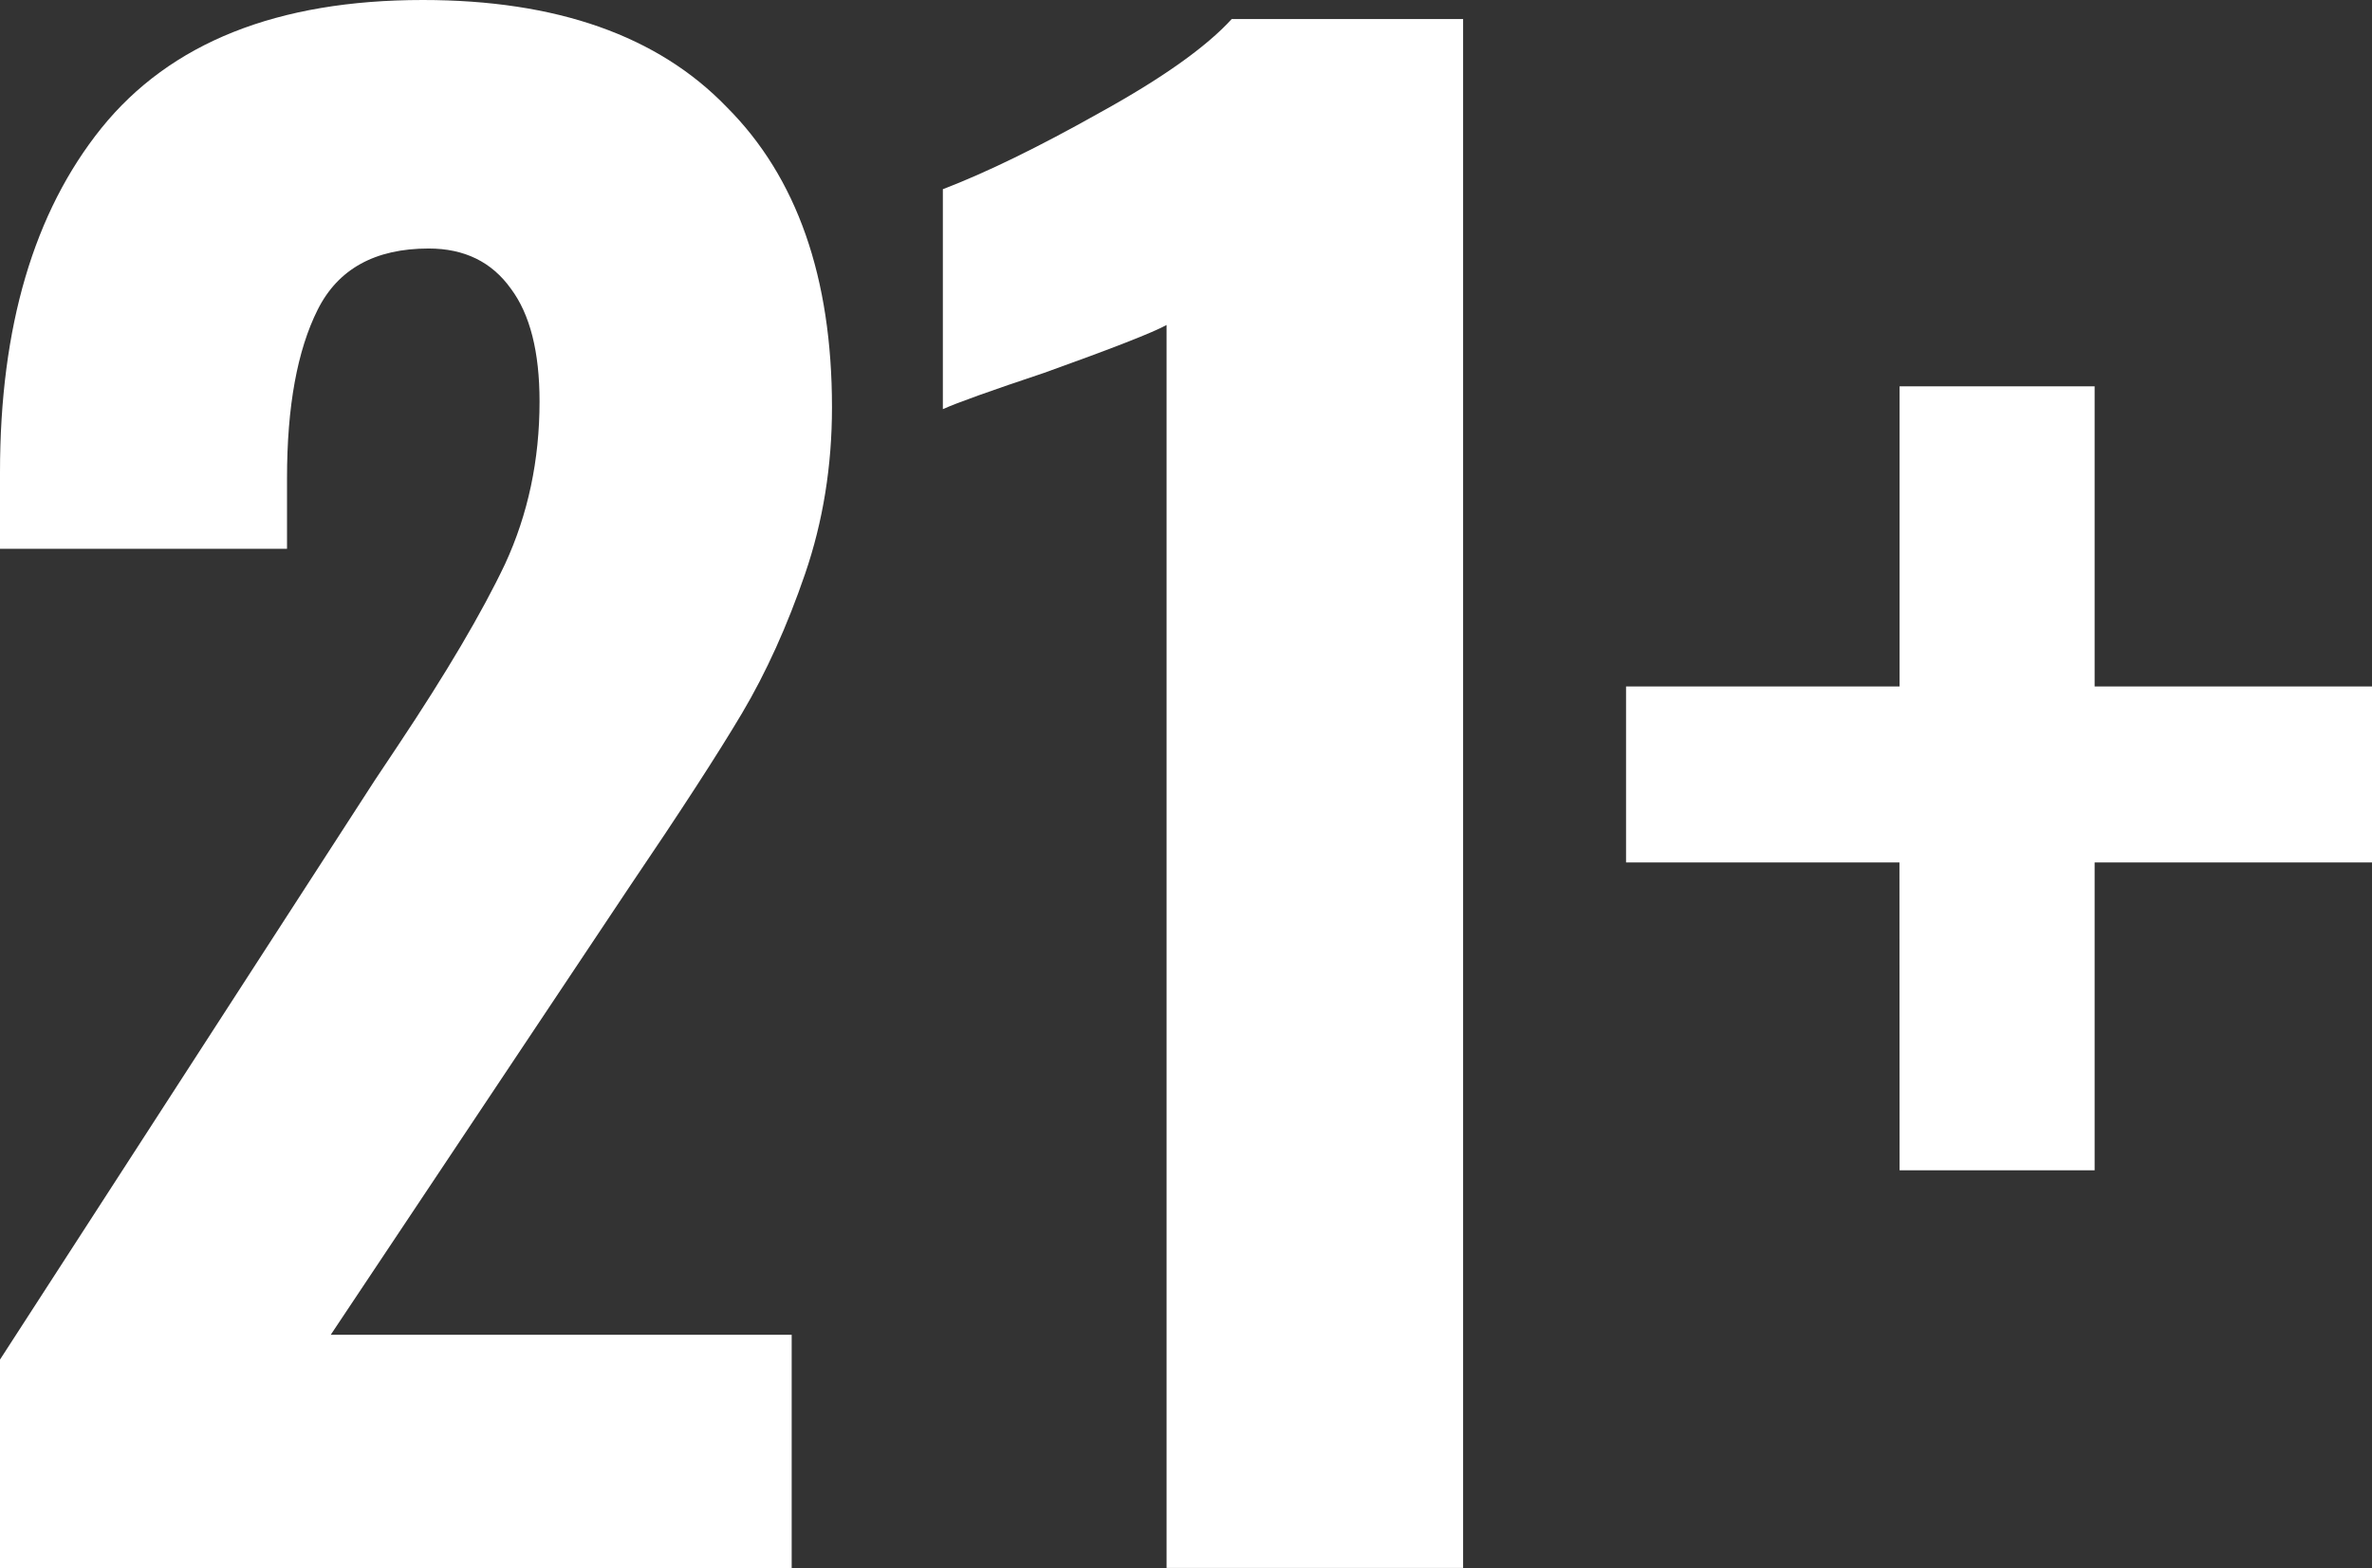 <?xml version="1.0" encoding="UTF-8" standalone="no"?>
<svg
   xmlns="http://www.w3.org/2000/svg"
   viewBox="0 0 17.95 11.869"
   height="11.869mm"
   width="17.95mm">

  <rect x="0" y="0" width="17.95" height="11.869" fill="#333333" stroke="none"/>

  <g transform="translate(-74.946,-135.718)" id="layer1">
    <g transform="translate(31.355)" style="fill: white" >
      <path d="m 43.591,146.009 2.837,-4.386 0.174,-0.261 q 0.55,-0.825 0.811,-1.375 0.261,-0.565 0.261,-1.23 0,-0.564 -0.217,-0.854 -0.217,-0.304 -0.622,-0.304 -0.608,0 -0.84,0.463 -0.232,0.463 -0.232,1.274 V 139.872 H 43.591 v -0.579 q 0,-1.65 0.767,-2.605 0.782,-0.97 2.432,-0.97 1.52,0 2.301,0.811 0.796,0.796 0.796,2.272 0,0.666 -0.203,1.259 -0.203,0.593 -0.478,1.057 -0.275,0.463 -0.854,1.317 l -2.258,3.387 h 3.488 v 1.766 H 43.591 Z" />
      <path d="m 52.419,138.178 q -0.159,0.087 -0.926,0.362 -0.608,0.203 -0.767,0.275 v -1.665 q 0.492,-0.188 1.187,-0.579 0.709,-0.391 0.999,-0.709 h 1.751 v 11.724 h -2.244 z" />
      <path d="M 57.965,142.246 H 55.896 v -1.332 h 2.07 v -2.272 h 1.476 v 2.272 h 2.099 v 1.332 h -2.099 v 2.33 h -1.476 z" />
    </g>
  </g>
</svg>
